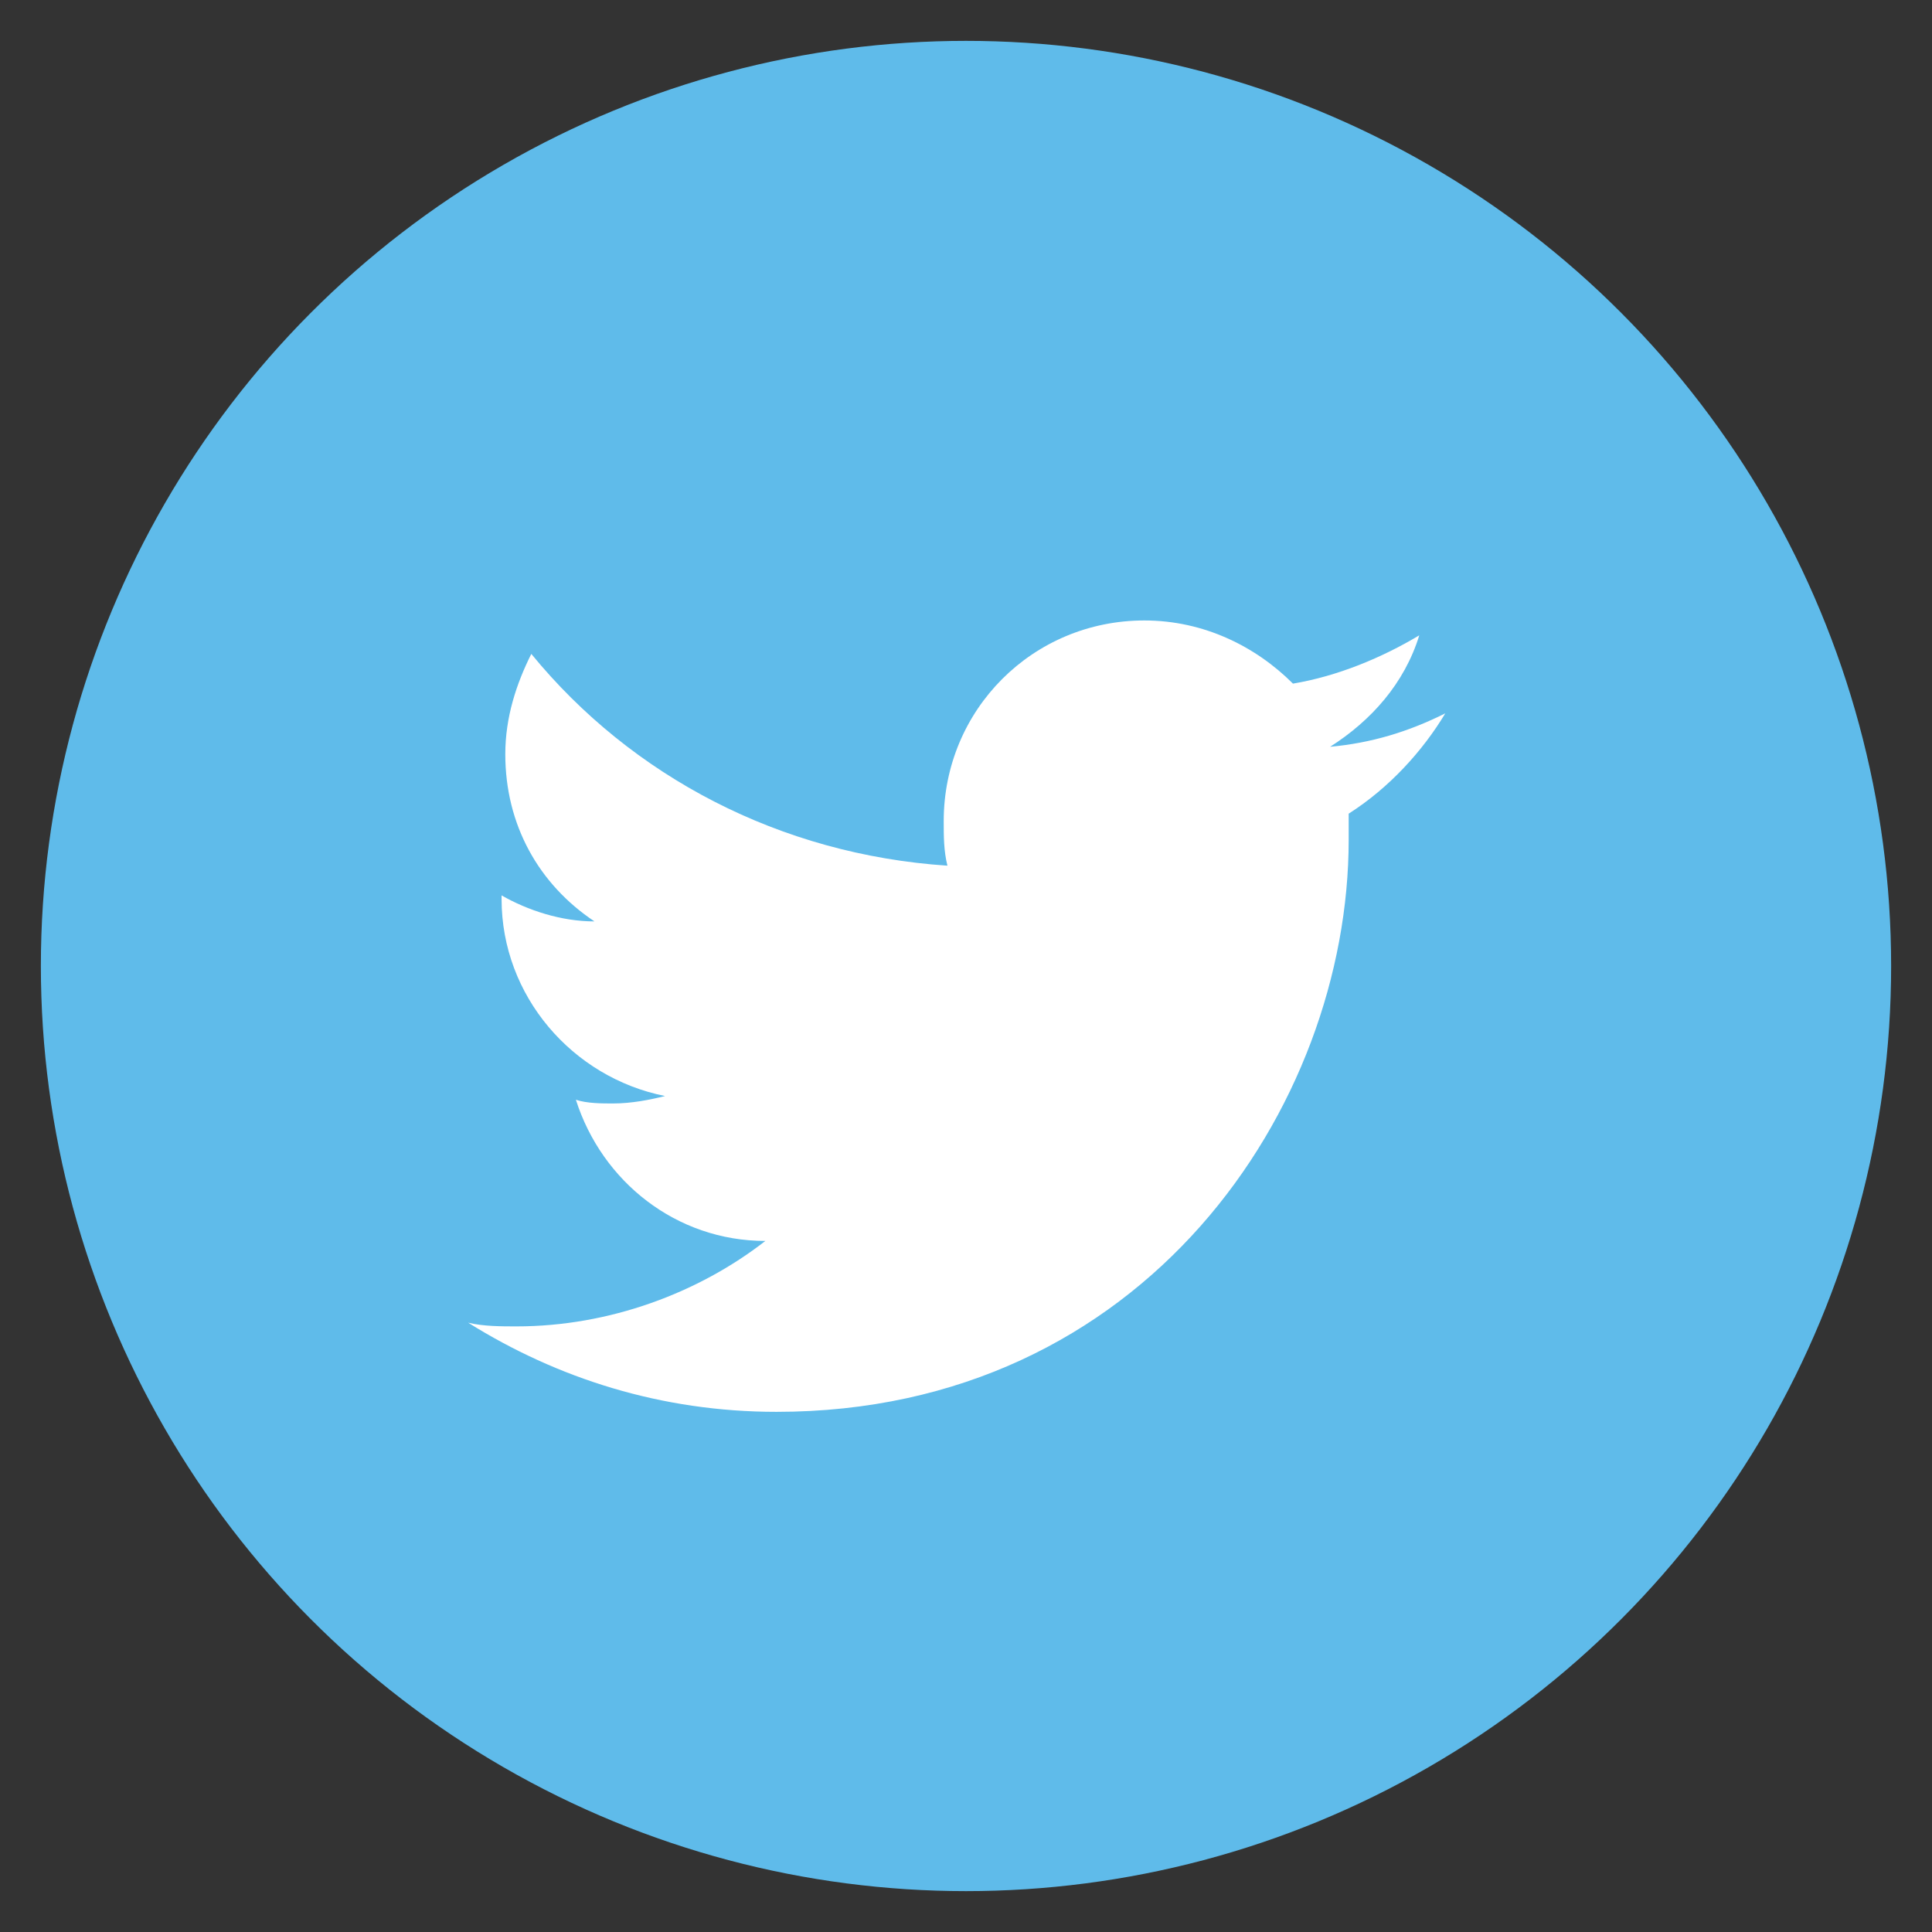 <?xml version="1.0" encoding="utf-8"?>
<!-- Generator: Adobe Illustrator 23.0.3, SVG Export Plug-In . SVG Version: 6.00 Build 0)  -->
<svg version="1.1" id="Layer_1" xmlns="http://www.w3.org/2000/svg" xmlns:xlink="http://www.w3.org/1999/xlink" x="0px" y="0px"
	 viewBox="0 0 52 52" style="enable-background:new 0 0 52 52;" xml:space="preserve">
<rect x="0" y="0" width="52" height="52" fill="#333333" stroke="none"/>
<style type="text/css">
	.st0{fill:#5FBBEA;}
	.st1{fill:#FFFFFF;}
	.st2{fill:#057CB6;}
	.st3{fill:#5C79BB;}
</style>
<g>
	<circle class="st0" cx="26" cy="26" r="24.9"/>
	<path class="st1" d="M36.3,21.9c0,0.2,0,0.5,0,0.7c0,7.2-5.5,15.4-15.4,15.4c-3.1,0-5.9-0.9-8.3-2.4c0.4,0.1,0.9,0.1,1.3,0.1
		c2.5,0,4.9-0.9,6.7-2.3c-2.4,0-4.4-1.6-5.1-3.8c0.3,0.1,0.7,0.1,1,0.1c0.5,0,1-0.1,1.4-0.2c-2.5-0.5-4.4-2.7-4.4-5.3c0,0,0,0,0-0.1
		c0.7,0.4,1.6,0.7,2.5,0.7c-1.5-1-2.4-2.6-2.4-4.5c0-1,0.3-1.9,0.7-2.7c2.7,3.3,6.7,5.4,11.2,5.7c-0.1-0.4-0.1-0.8-0.1-1.2
		c0-3,2.4-5.4,5.4-5.4c1.6,0,3,0.7,4,1.7c1.2-0.2,2.4-0.7,3.4-1.3c-0.4,1.3-1.3,2.3-2.4,3c1.1-0.1,2.1-0.4,3.1-0.9
		C38.3,20.2,37.4,21.2,36.3,21.9z"/>
</g>
</svg>
